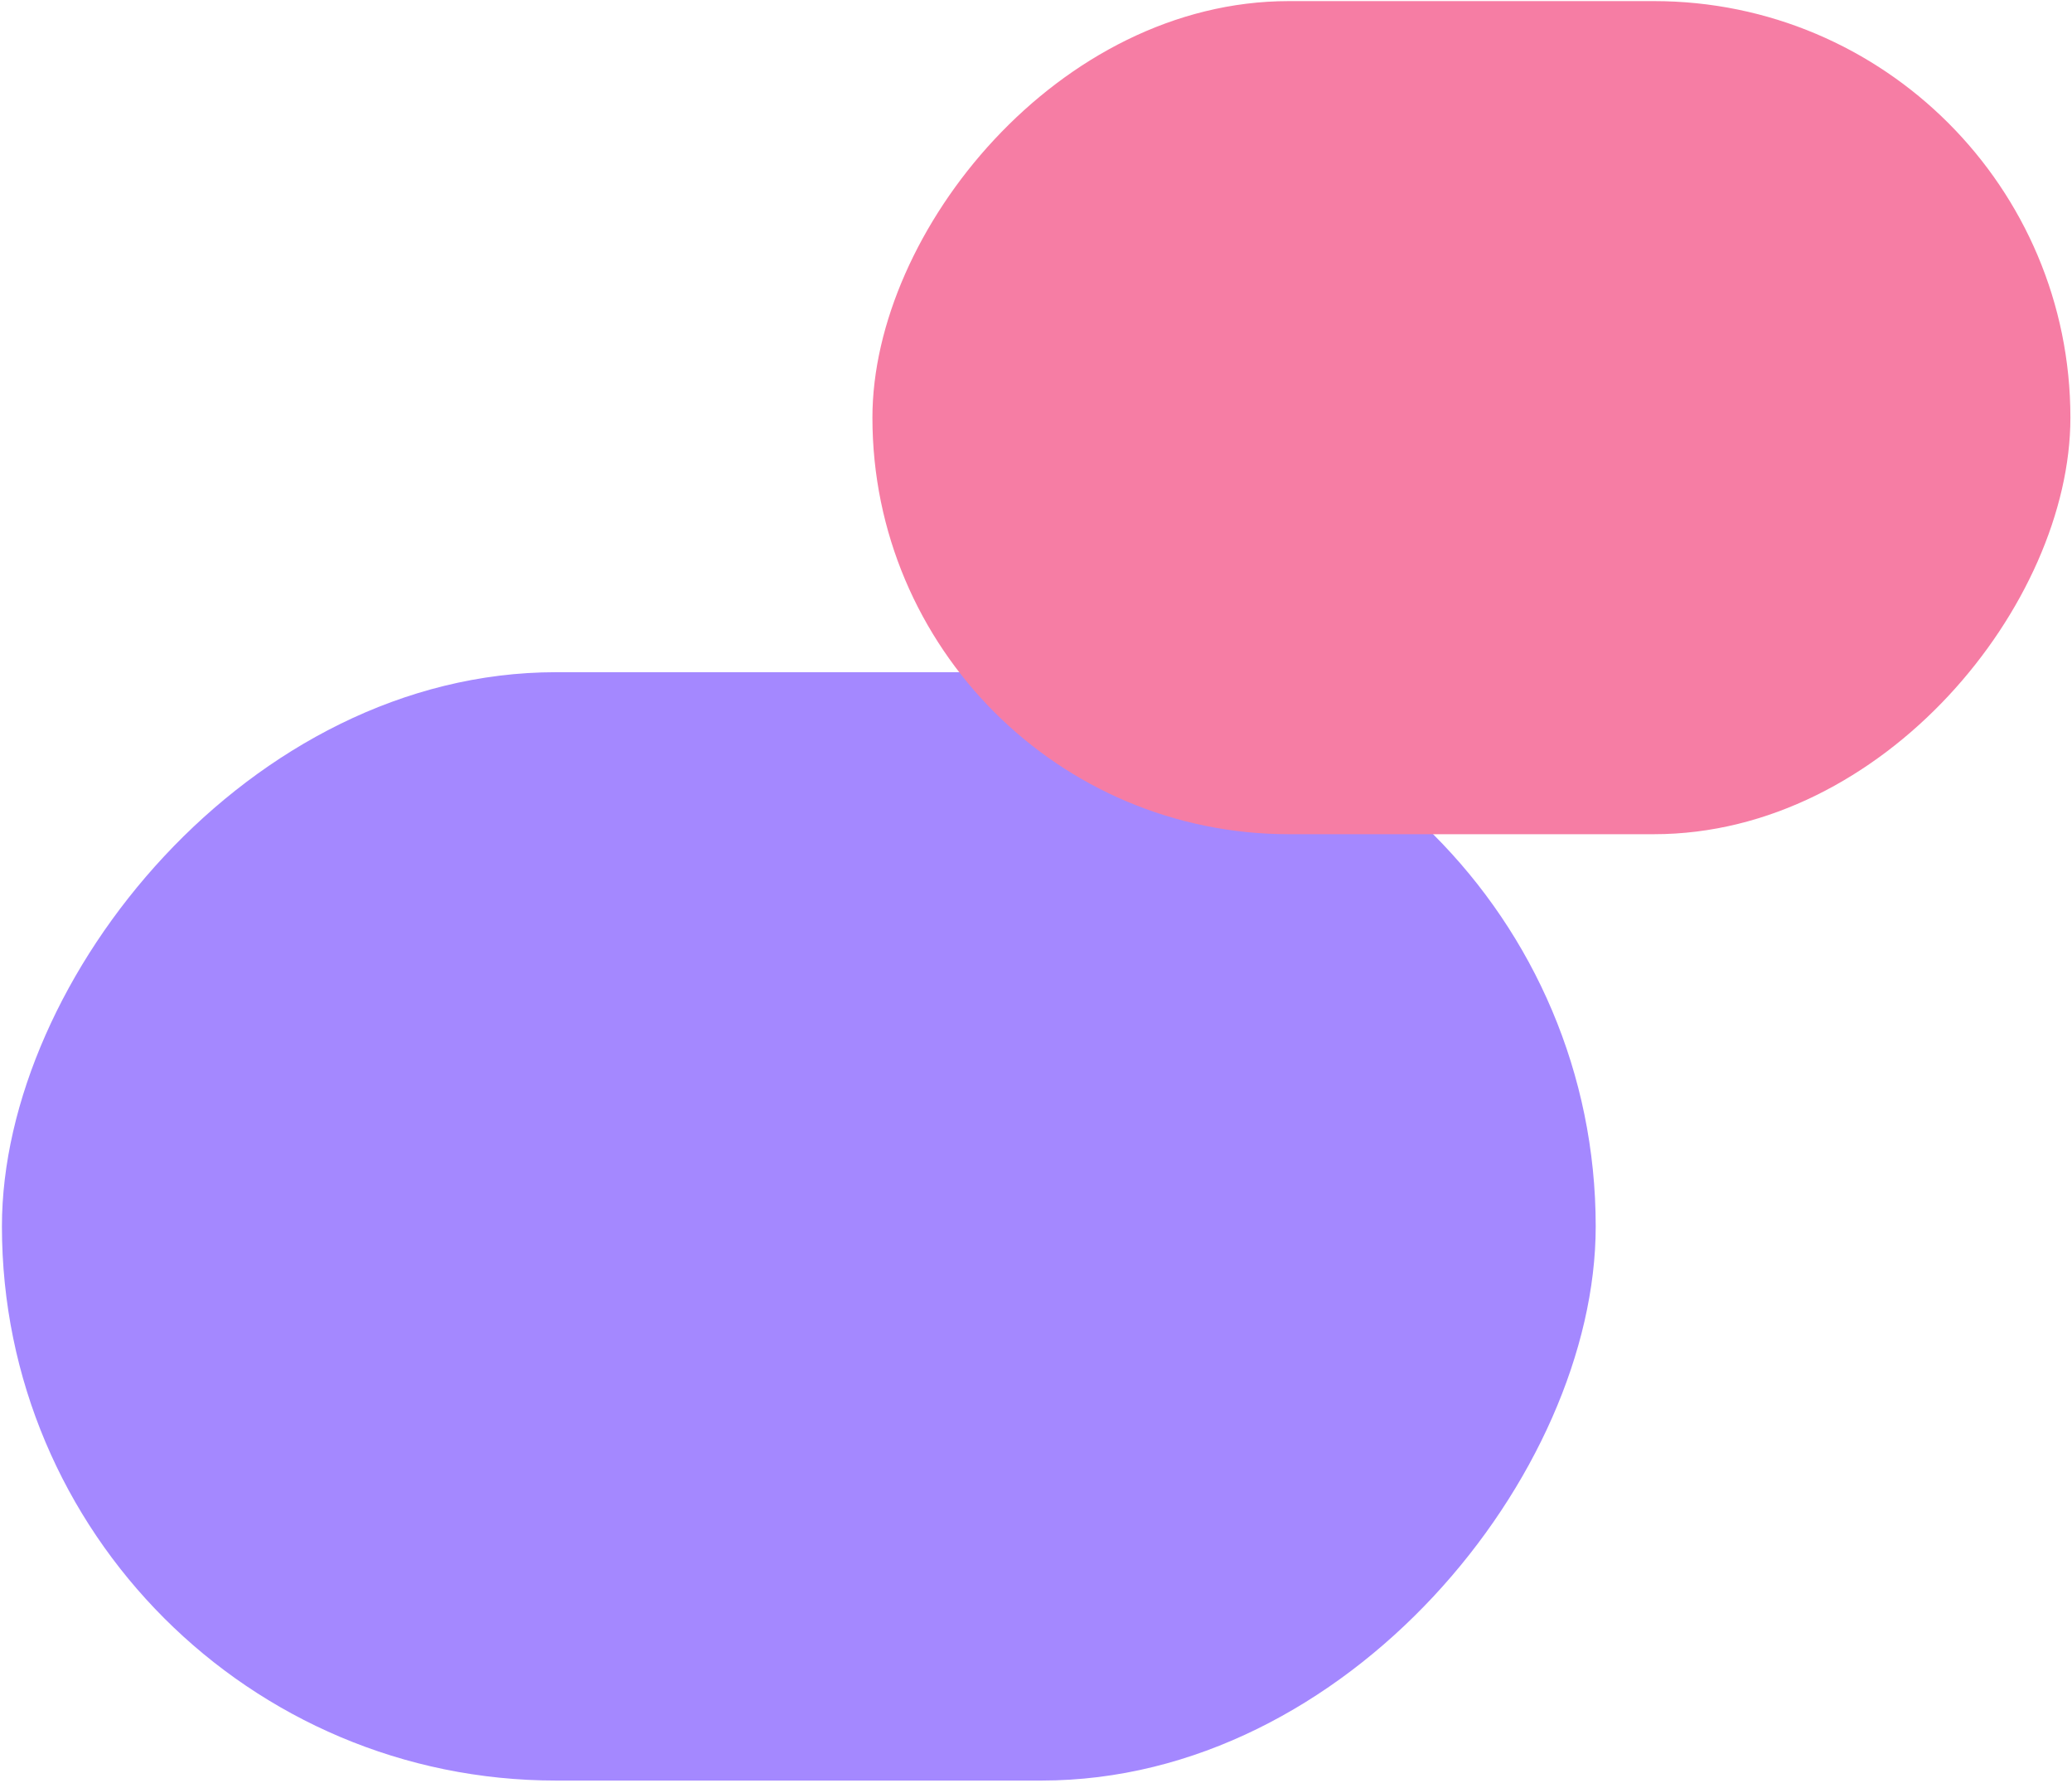 <svg width="724" height="623" viewBox="0 0 724 623" fill="none" xmlns="http://www.w3.org/2000/svg">
<rect width="556.902" height="387.229" rx="193.614" transform="matrix(-1 0 0 1 557.574 234.847)" fill="#A488FF"/>
<rect width="418.599" height="291.063" rx="145.531" transform="matrix(-1 0 0 1 723.441 0.386)" fill="#F67DA4"/>
</svg>
